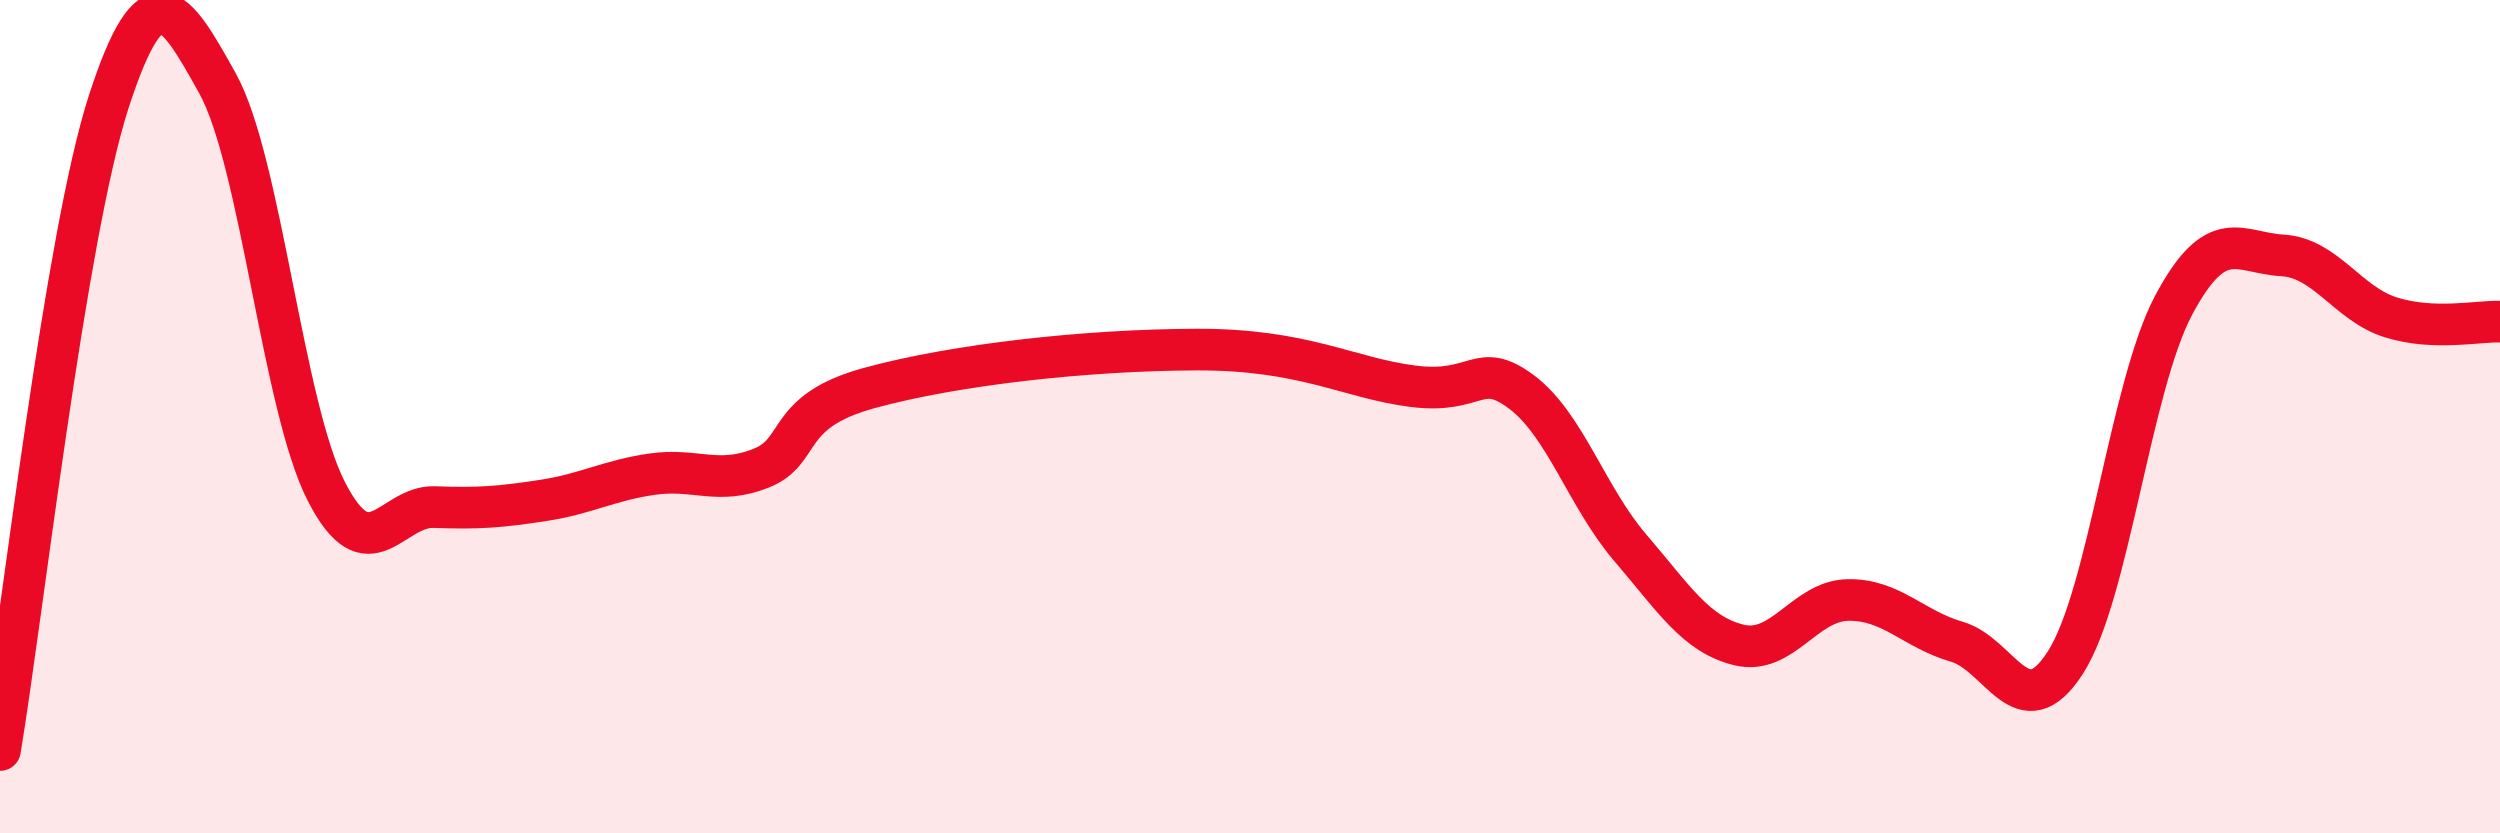 
    <svg width="60" height="20" viewBox="0 0 60 20" xmlns="http://www.w3.org/2000/svg">
      <path
        d="M 0,18 C 0.52,14.89 1.57,5.64 2.61,2.44 C 3.65,-0.76 4.18,0.13 5.22,2 C 6.26,3.87 6.79,9.76 7.83,11.79 C 8.87,13.82 9.39,12.13 10.43,12.17 C 11.47,12.21 12,12.17 13.04,12.01 C 14.08,11.85 14.61,11.53 15.65,11.38 C 16.69,11.23 17.22,11.65 18.26,11.24 C 19.3,10.83 18.78,9.88 20.87,9.31 C 22.96,8.74 26.09,8.4 28.7,8.39 C 31.31,8.38 32.35,9.07 33.91,9.27 C 35.47,9.47 35.48,8.63 36.52,9.41 C 37.56,10.19 38.09,11.94 39.13,13.15 C 40.17,14.36 40.7,15.23 41.74,15.48 C 42.78,15.73 43.31,14.42 44.35,14.4 C 45.39,14.38 45.92,15.1 46.96,15.4 C 48,15.7 48.53,17.52 49.57,15.9 C 50.61,14.28 51.13,9.27 52.17,7.32 C 53.21,5.37 53.74,6.07 54.78,6.13 C 55.82,6.19 56.35,7.3 57.39,7.62 C 58.43,7.94 59.48,7.7 60,7.72L60 20L0 20Z"
        fill="#EB0A25"
        opacity="0.1"
        stroke-linecap="round"
        stroke-linejoin="round"
      />
      <path
        d="M 0,18 C 0.52,14.89 1.57,5.64 2.61,2.44 C 3.65,-0.76 4.18,0.13 5.22,2 C 6.26,3.87 6.79,9.76 7.83,11.79 C 8.87,13.82 9.39,12.13 10.43,12.17 C 11.47,12.21 12,12.17 13.04,12.01 C 14.08,11.85 14.61,11.53 15.65,11.38 C 16.69,11.23 17.22,11.65 18.26,11.24 C 19.3,10.83 18.78,9.88 20.87,9.31 C 22.96,8.74 26.09,8.4 28.7,8.39 C 31.31,8.38 32.35,9.07 33.91,9.27 C 35.47,9.47 35.48,8.63 36.52,9.41 C 37.56,10.19 38.09,11.94 39.13,13.15 C 40.17,14.36 40.7,15.23 41.74,15.48 C 42.78,15.73 43.31,14.42 44.35,14.4 C 45.39,14.38 45.92,15.1 46.96,15.4 C 48,15.7 48.53,17.52 49.57,15.9 C 50.61,14.28 51.13,9.27 52.17,7.32 C 53.21,5.37 53.74,6.07 54.78,6.13 C 55.82,6.19 56.35,7.3 57.39,7.62 C 58.43,7.94 59.48,7.7 60,7.72"
        stroke="#EB0A25"
        stroke-width="1"
        fill="none"
        stroke-linecap="round"
        stroke-linejoin="round"
      />
    </svg>
  